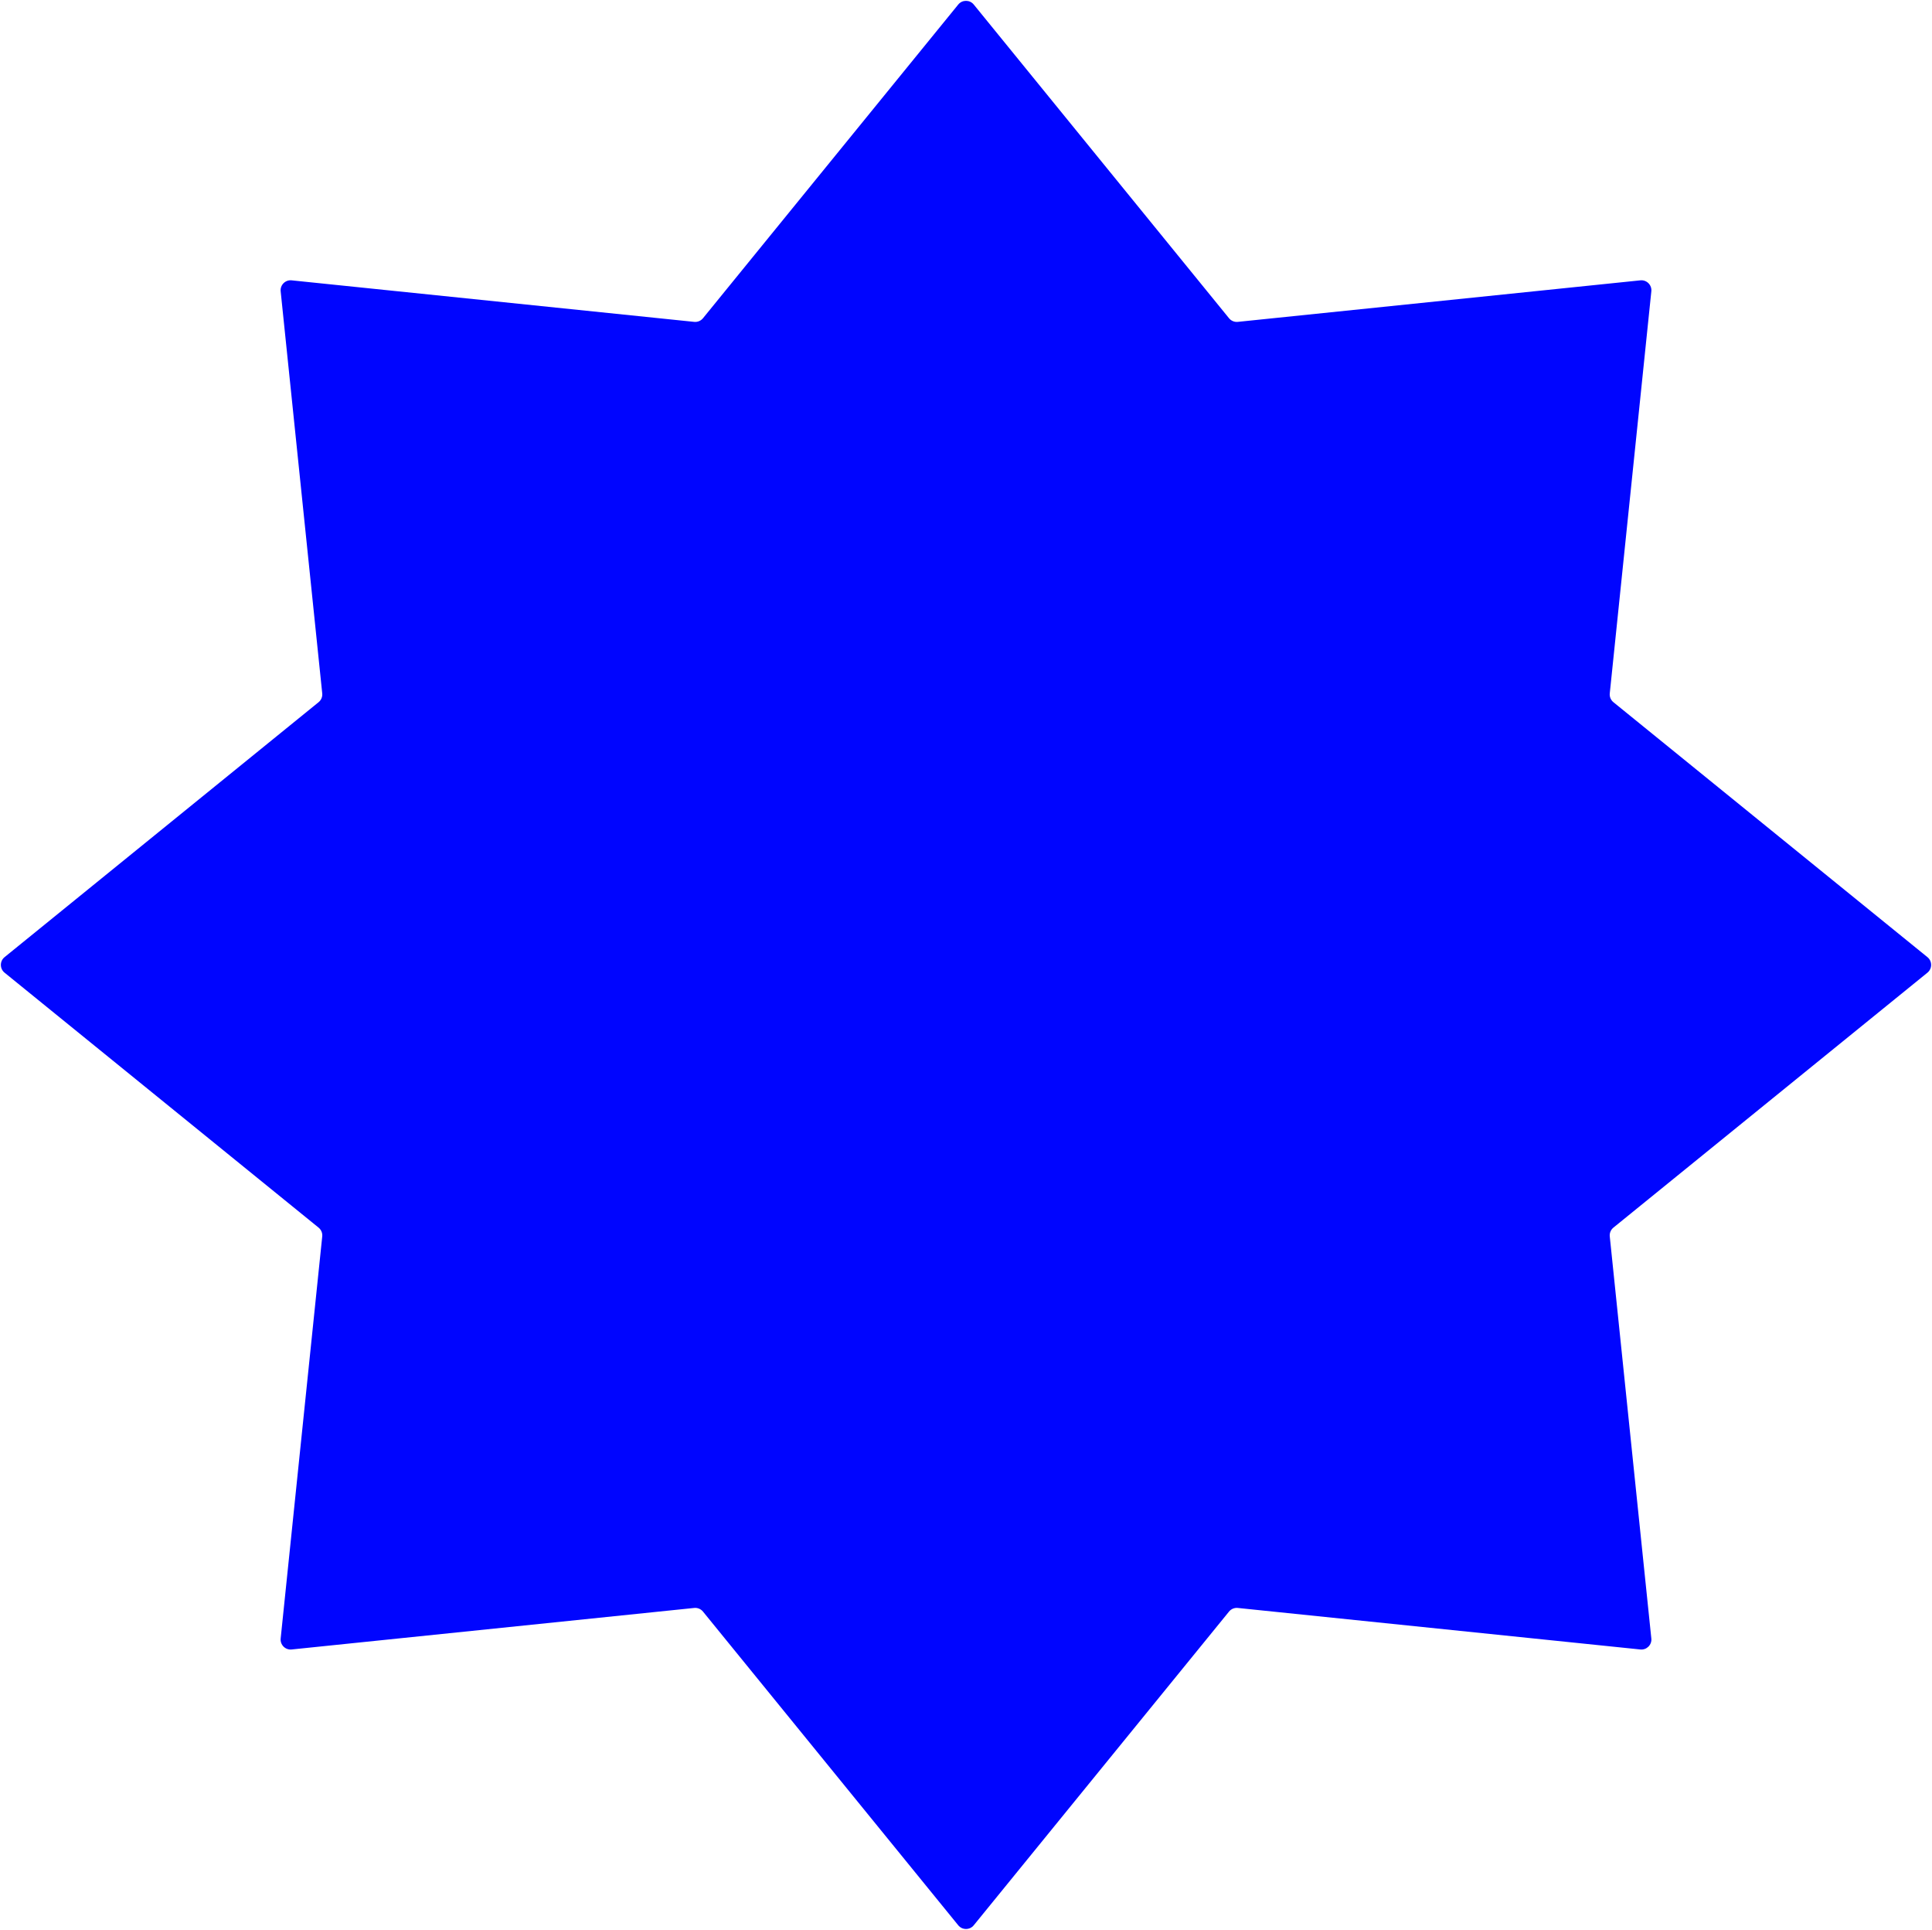<?xml version="1.0" encoding="UTF-8"?> <svg xmlns="http://www.w3.org/2000/svg" width="773" height="772" viewBox="0 0 773 772" fill="none"> <path d="M383.398 1.812C384.998 -0.155 388.002 -0.155 389.602 1.812L491.734 127.305C492.586 128.35 493.906 128.897 495.247 128.759L656.316 112.147C658.84 111.887 660.966 114.013 660.705 116.538L644.073 277.386C643.935 278.729 644.483 280.052 645.531 280.903L771.174 382.894C773.146 384.495 773.146 387.505 771.174 389.106L645.531 491.097C644.483 491.948 643.935 493.271 644.073 494.614L660.705 655.462C660.966 657.987 658.84 660.113 656.316 659.853L495.247 643.241C493.906 643.103 492.586 643.65 491.734 644.695L389.602 770.188C388.002 772.155 384.998 772.155 383.398 770.188L281.266 644.695C280.414 643.65 279.094 643.103 277.753 643.241L116.684 659.853C114.16 660.113 112.034 657.987 112.295 655.462L128.927 494.614C129.065 493.271 128.517 491.948 127.469 491.097L1.826 389.106C-0.146 387.505 -0.146 384.495 1.826 382.894L127.469 280.903C128.517 280.052 129.065 278.729 128.927 277.386L112.295 116.538C112.034 114.013 114.16 111.887 116.684 112.147L277.753 128.759C279.094 128.897 280.414 128.35 281.266 127.305L383.398 1.812Z" fill="#0005FF"></path> </svg> 